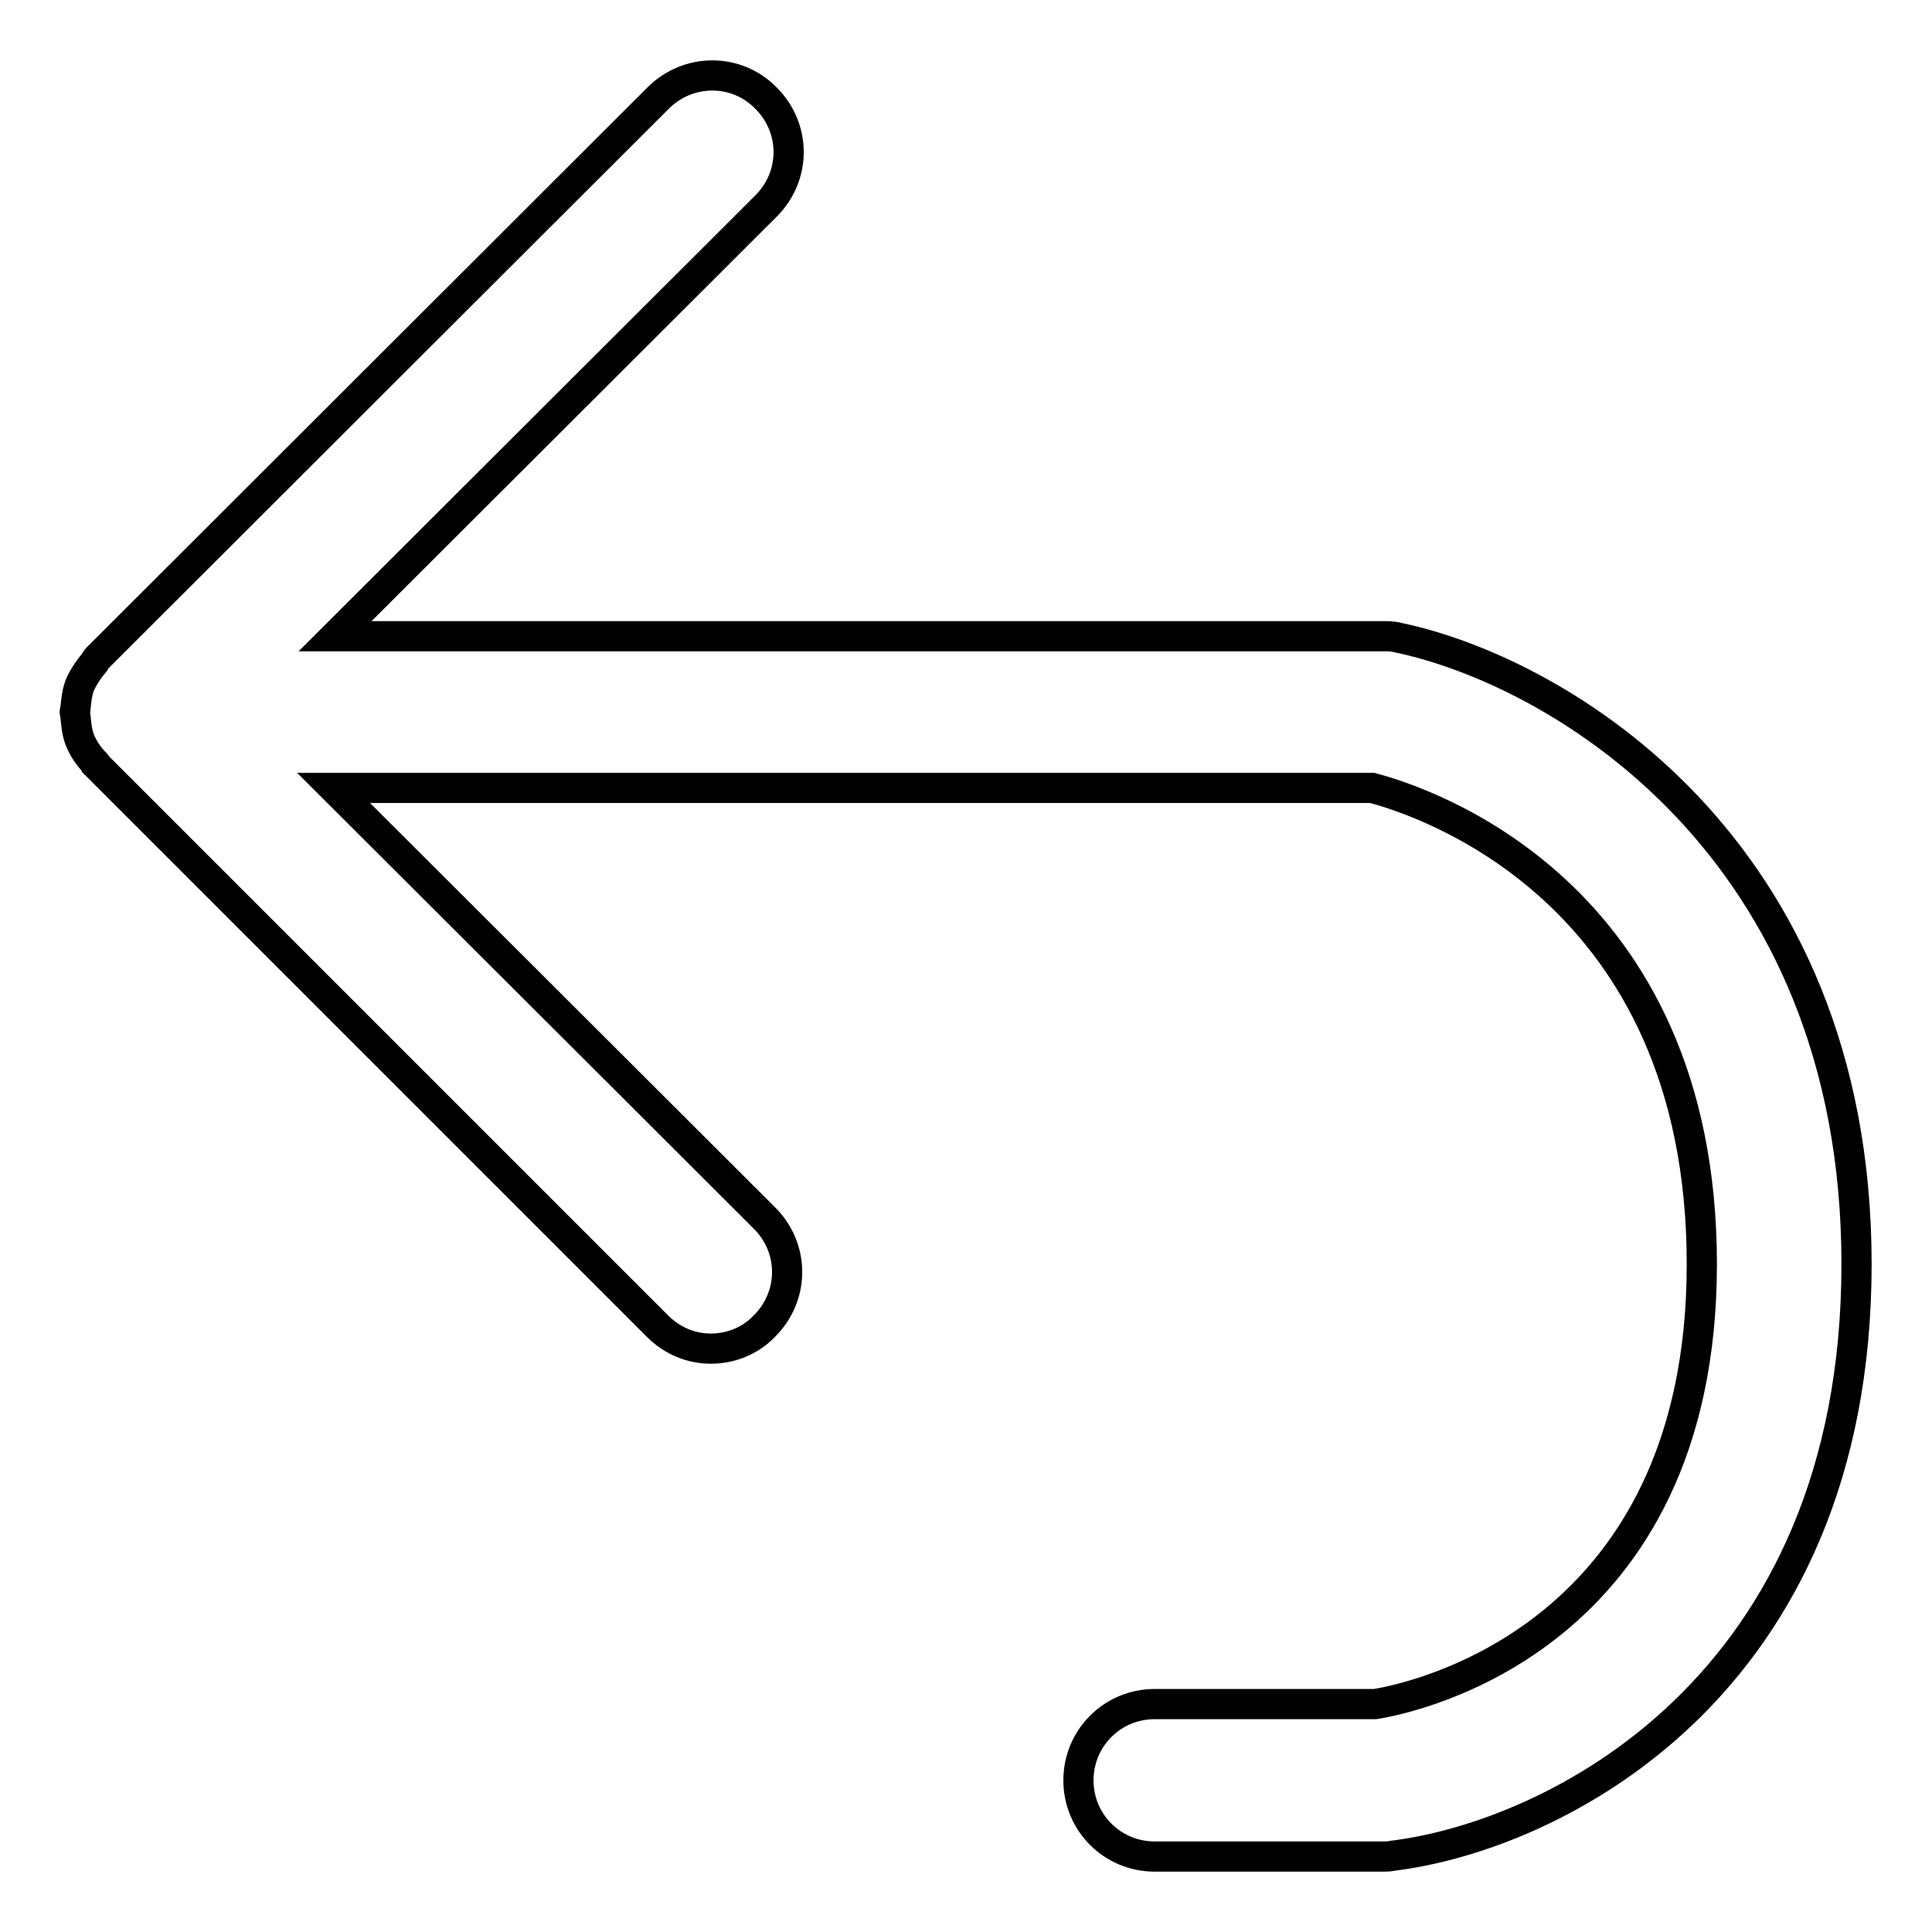 <?xml version="1.0" encoding="utf-8"?>
<!-- Svg Vector Icons : http://www.onlinewebfonts.com/icon -->
<!DOCTYPE svg PUBLIC "-//W3C//DTD SVG 1.1//EN" "http://www.w3.org/Graphics/SVG/1.1/DTD/svg11.dtd">
<svg version="1.1" xmlns="http://www.w3.org/2000/svg" xmlns:xlink="http://www.w3.org/1999/xlink" x="0px" y="0px" viewBox="0 0 256 256" enable-background="new 0 0 256 256" xml:space="preserve">
<g> <path stroke-width="4" fill-opacity="0" stroke="#000000"  d="M185.3,84.5c-0.7-0.2-1.4-0.2-2.1-0.2H44.4l57.1-57c4-4,4-10.3,0-14.3c-3.9-4-10.3-4-14.3,0L12.9,87.2 c-0.2,0.2-0.3,0.4-0.4,0.6c-0.7,0.8-1.3,1.7-1.8,2.7c-0.5,1.1-0.6,2.3-0.7,3.4c0,0.2-0.1,0.3-0.1,0.4c0,0.2,0.1,0.4,0.1,0.6 c0.1,1.1,0.2,2.2,0.6,3.2c0.5,1.2,1.2,2.2,2.1,3.1c0,0,0.1,0.1,0.1,0.2l74.3,74.3c2,2,4.5,3,7.1,3c2.6,0,5.2-1,7.1-3 c4-4,4-10.3,0-14.3l-57.1-57h137.6c6.5,1.7,43.7,13.5,43.7,63.1c0,49.5-38.2,57.5-43.3,58.3H153c-5.6,0-10.1,4.5-10.1,10.1 c0,5.6,4.5,10.1,10.1,10.1h30.3c0.4,0,0.8,0,1.2-0.1c21.3-2.6,61.5-22.3,61.5-78.4C246,112,206.3,88.9,185.3,84.5z"/></g>
</svg>